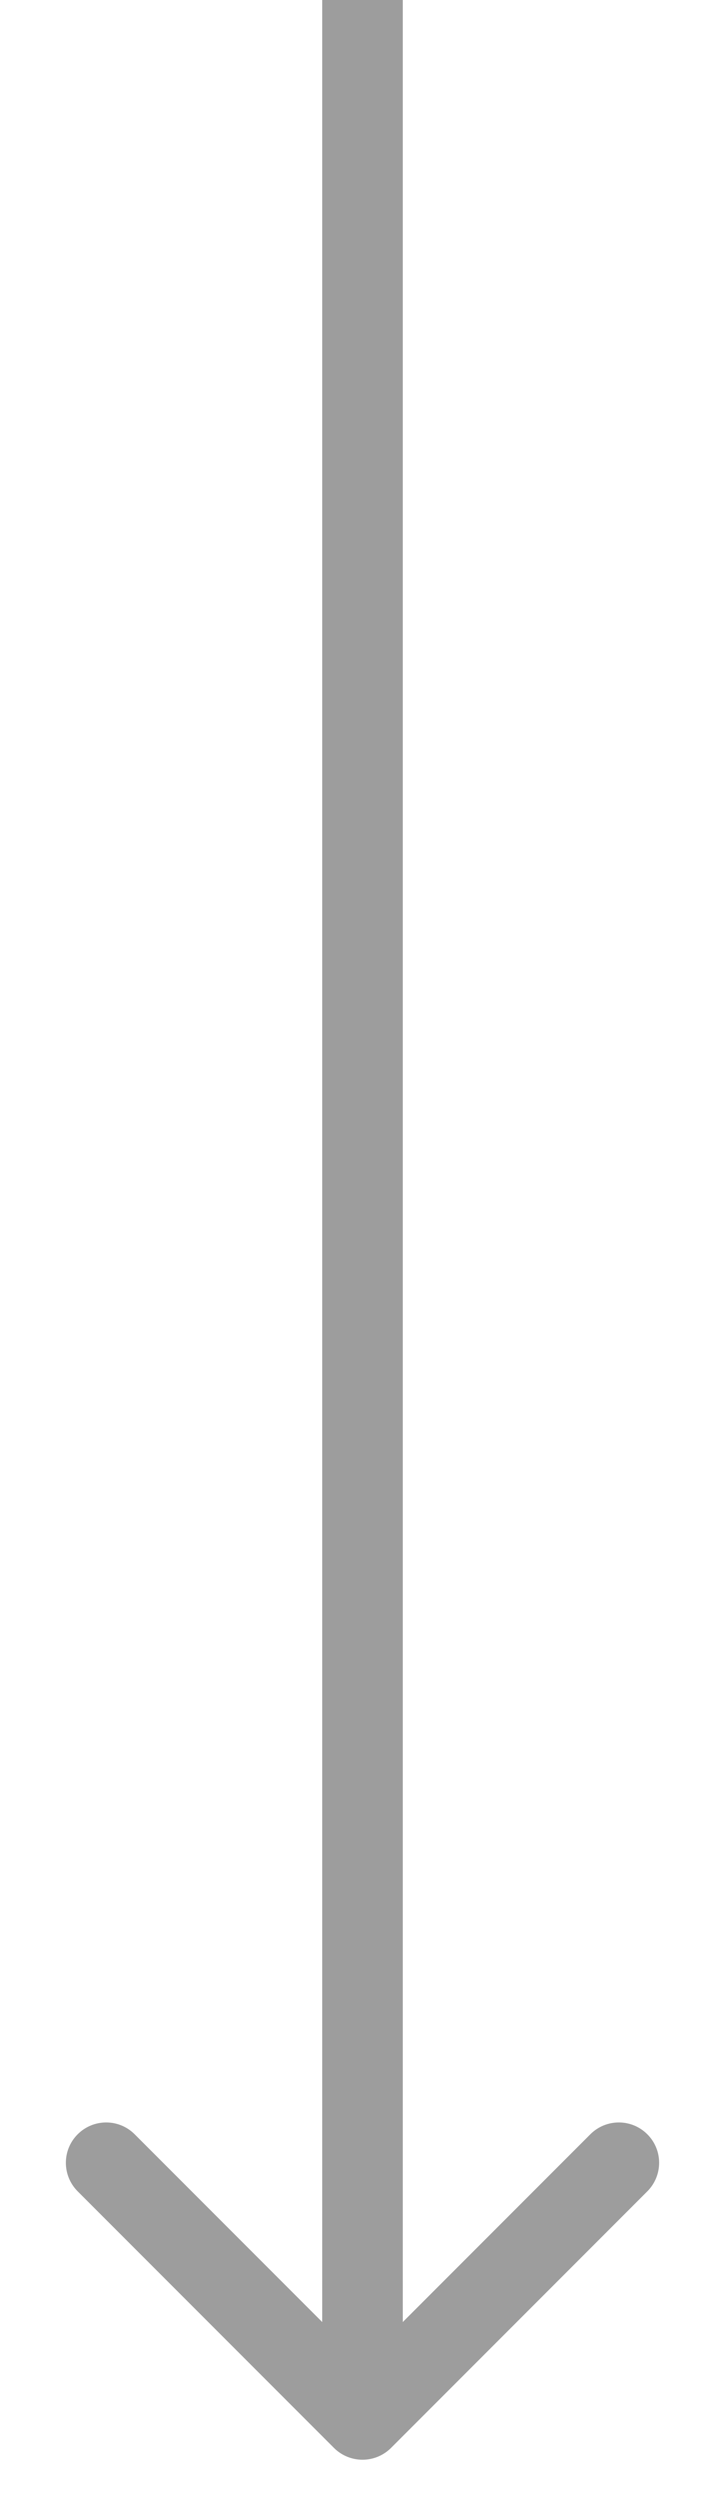 <svg width="9" height="31" viewBox="0 0 9 31" fill="none" xmlns="http://www.w3.org/2000/svg">
<path d="M4.146 30.354C4.342 30.549 4.658 30.549 4.854 30.354L8.036 27.172C8.231 26.976 8.231 26.66 8.036 26.465C7.84 26.269 7.524 26.269 7.328 26.465L4.5 29.293L1.672 26.465C1.476 26.269 1.16 26.269 0.964 26.465C0.769 26.66 0.769 26.976 0.964 27.172L4.146 30.354ZM4 2.18557e-08L4 30L5 30L5 -2.18557e-08L4 2.18557e-08Z" fill="#9D9D9D"/>
</svg>
